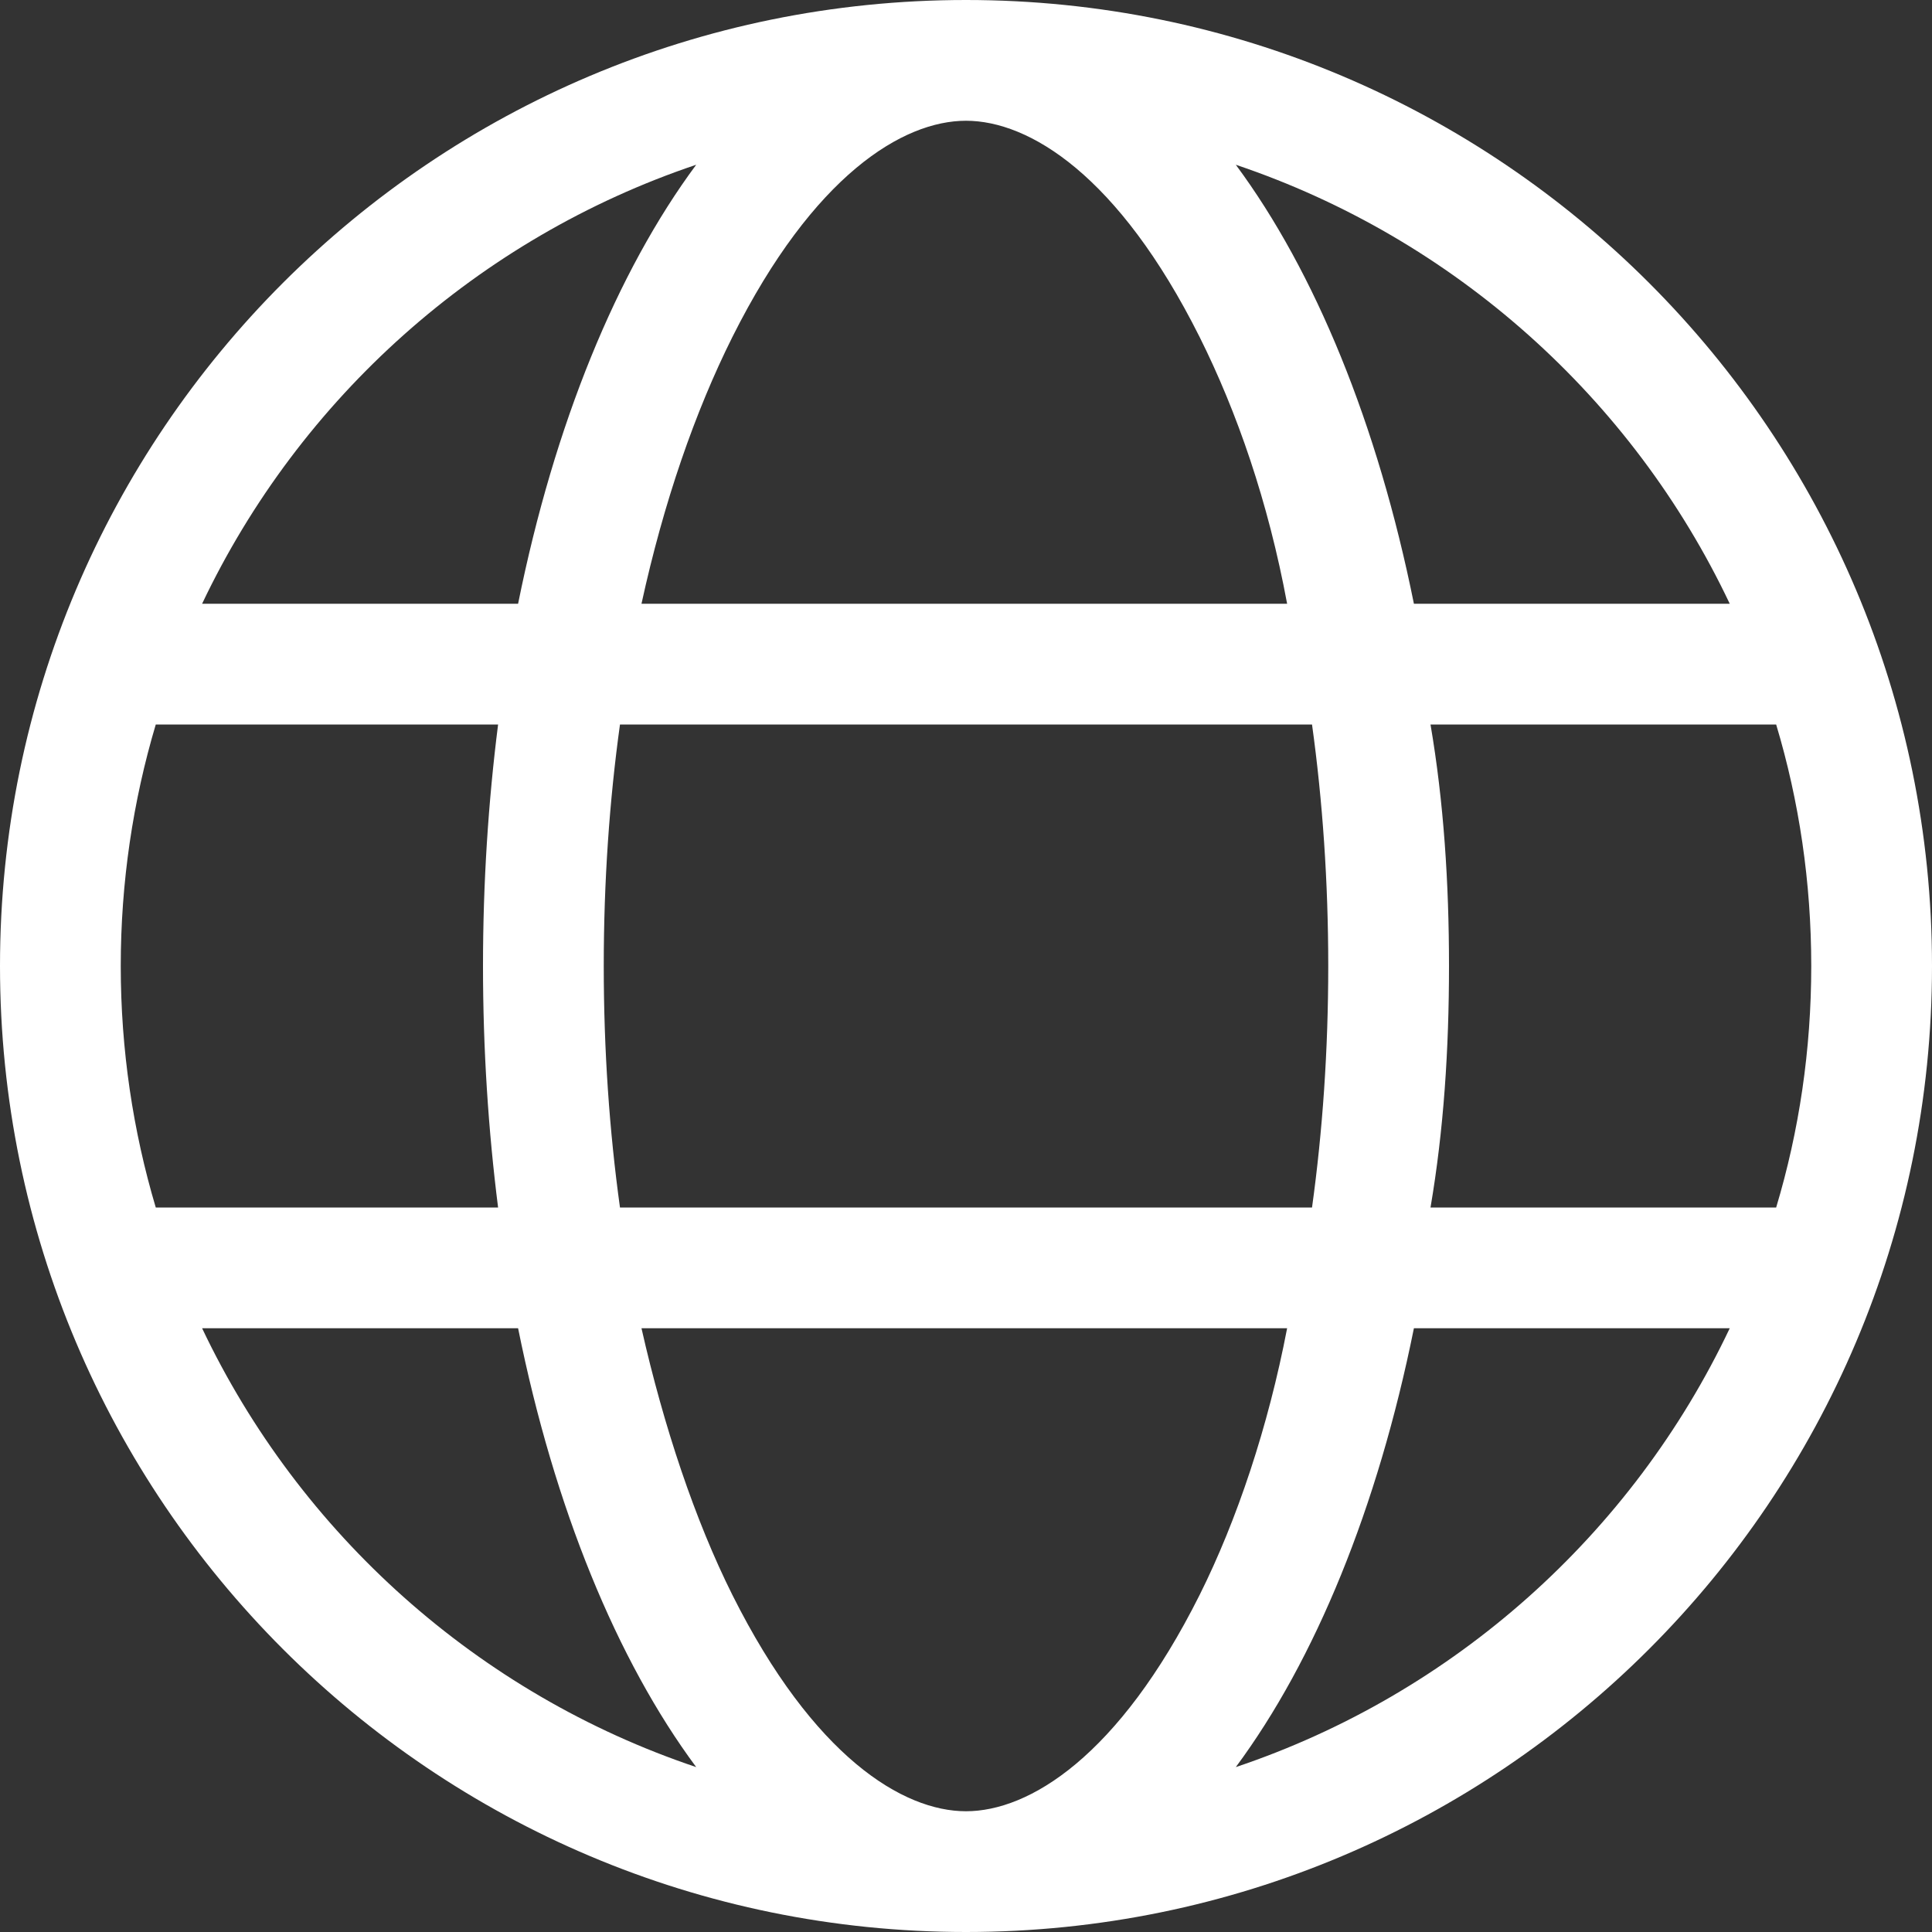 <?xml version="1.0" encoding="UTF-8"?>
<svg id="Layer_2" data-name="Layer 2" xmlns="http://www.w3.org/2000/svg" viewBox="0 0 512 512">
  <rect x="0" y="0" width="512" height="512" fill="#333333" stroke="none"/>
  <g id="Layer_1-2" data-name="Layer 1">
    <path d="M256,0c141.4,0,256,114.6,256,256s-114.6,256-256,256S0,397.4,0,256,114.6,0,256,0Zm0,480c16.7,0,40.4-14.4,61.9-57.3,9.9-19.8,18.2-44.6,23.2-70.7H170c5.9,26.1,14.2,50.9,24.1,70.7,21.5,42.9,45.2,57.3,61.9,57.3h0Zm-91.7-160h183.4c2.8-20.2,4.3-41.7,4.3-64s-1.5-43.8-4.3-64H164.3c-2.8,20.2-4.3,41.7-4.3,64s1.5,43.8,4.3,64h0Zm176.8-160c-5-27-13.3-50.9-23.2-70.71-21.5-42.92-45.2-57.29-61.9-57.29s-40.4,14.37-61.9,57.29c-9.9,19.81-18.2,43.71-24.1,70.71h171.1Zm38,32c3.5,20.5,4.9,41.9,4.9,64s-1.4,43.5-4.9,64h91.6c6.1-20.3,9.3-41.8,9.3-64s-3.2-43.7-9.3-64h-91.6Zm-51.6-148.34c21,28.33,37.6,68.74,47.2,116.34h83.7c-25.8-54.5-73.1-96.88-130.9-116.34h0Zm-143,0c-57.8,19.46-105.06,61.84-130.94,116.34h83.74c9.6-47.6,26.2-88.01,47.2-116.34h0ZM32,256c0,22.2,3.24,43.7,9.28,64h90.72c-2.6-20.5-4-41.9-4-64s1.4-43.5,4-64H41.28c-6.04,20.3-9.28,41.8-9.28,64h0Zm426.4,96h-83.7c-9.6,47.6-26.2,88-47.2,116.3,57.8-19.4,105.1-61.8,130.9-116.3Zm-321.1,0H53.56c25.88,54.5,73.14,96.9,130.94,116.3-21-28.3-37.6-68.7-47.2-116.3h0Z" style="fill: #fff;"/>
  </g>
</svg>
